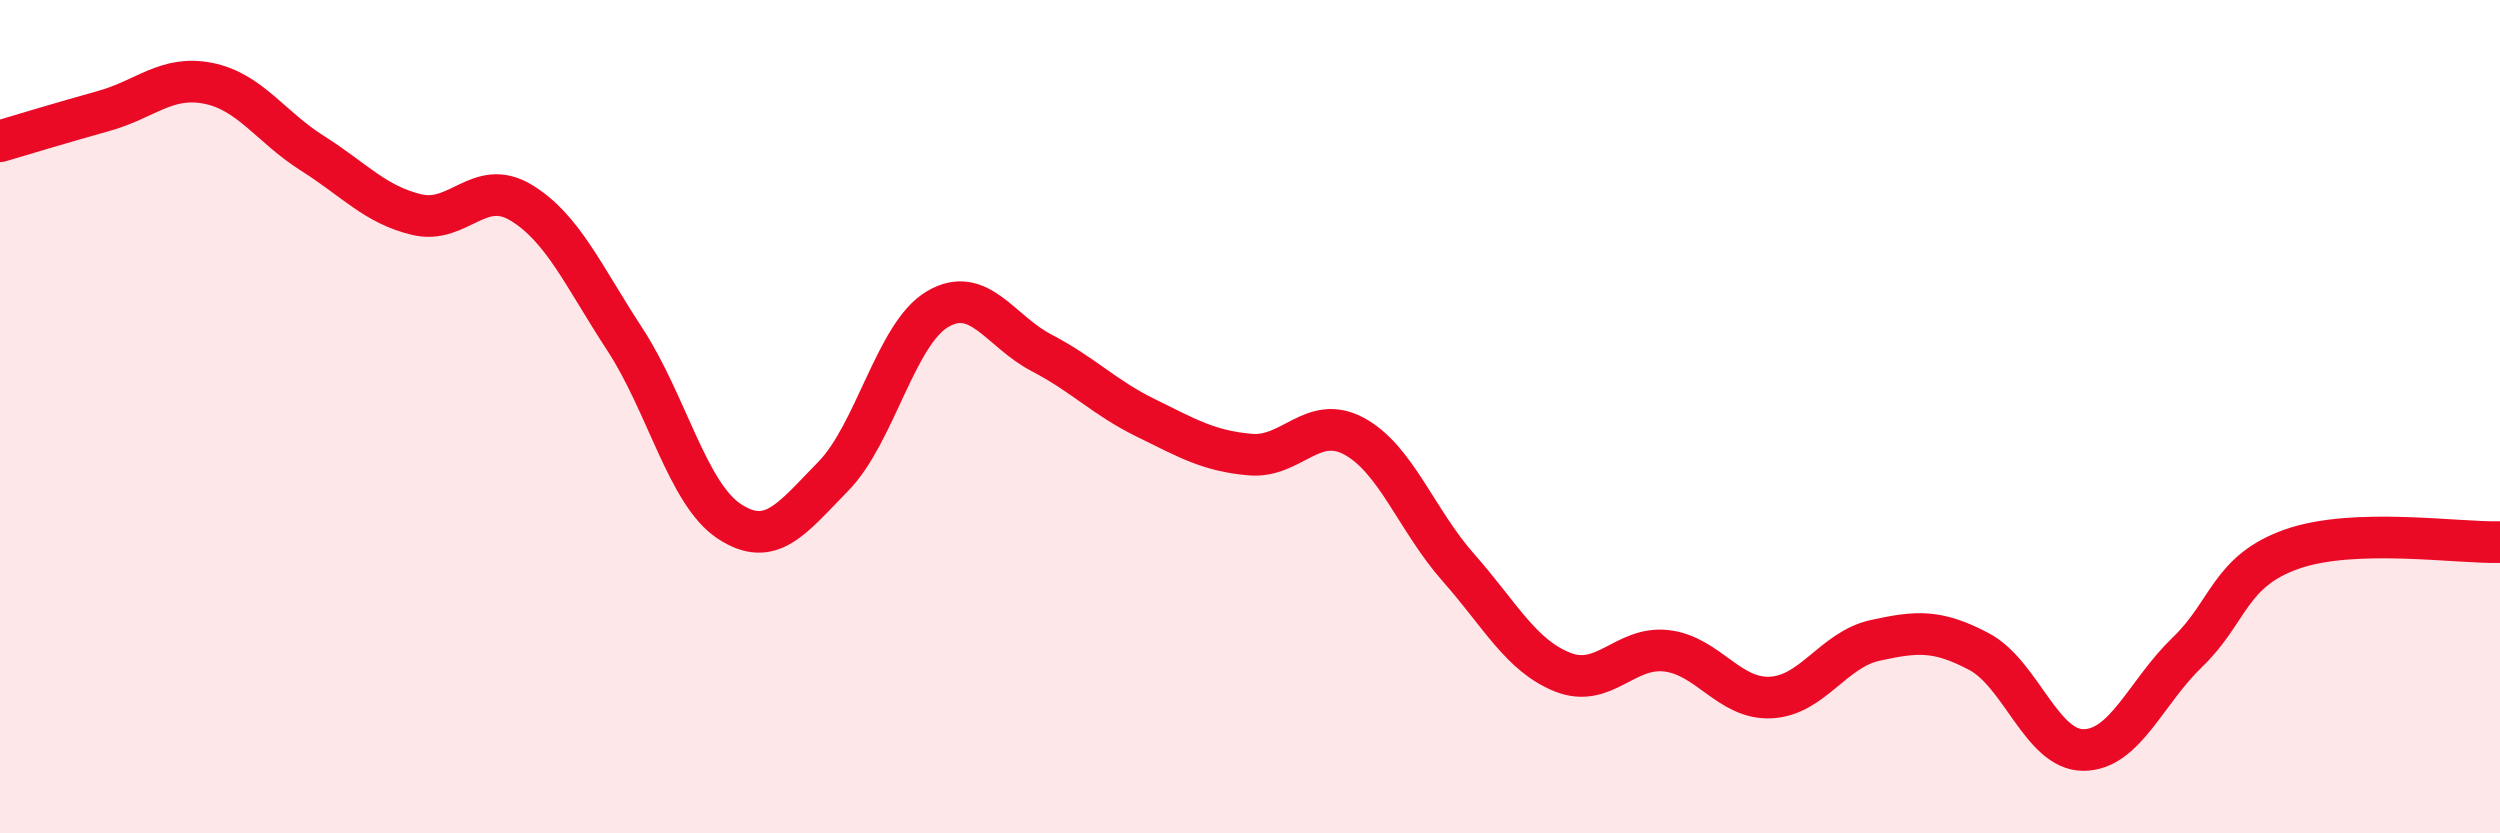 
    <svg width="60" height="20" viewBox="0 0 60 20" xmlns="http://www.w3.org/2000/svg">
      <path
        d="M 0,3.39 C 0.5,3.24 1.5,2.94 2.5,2.66 C 3.5,2.38 4,1.8 5,2 C 6,2.2 6.5,3.05 7.5,3.68 C 8.5,4.31 9,4.91 10,5.15 C 11,5.39 11.5,4.26 12.5,4.86 C 13.5,5.46 14,6.62 15,8.15 C 16,9.68 16.5,11.85 17.5,12.51 C 18.5,13.17 19,12.45 20,11.43 C 21,10.41 21.5,8.01 22.5,7.42 C 23.5,6.83 24,7.95 25,8.47 C 26,8.99 26.5,9.54 27.5,10.03 C 28.5,10.52 29,10.82 30,10.91 C 31,11 31.5,9.93 32.5,10.47 C 33.5,11.01 34,12.49 35,13.62 C 36,14.75 36.5,15.73 37.5,16.13 C 38.5,16.53 39,15.5 40,15.62 C 41,15.74 41.5,16.79 42.5,16.74 C 43.5,16.69 44,15.59 45,15.37 C 46,15.15 46.5,15.11 47.5,15.64 C 48.5,16.17 49,18 50,18 C 51,18 51.5,16.61 52.5,15.65 C 53.5,14.69 53.5,13.71 55,13.18 C 56.5,12.65 59,13.04 60,13.01L60 20L0 20Z"
        fill="#EB0A25"
        opacity="0.1"
        stroke-linecap="round"
        stroke-linejoin="round"
      />
      <path
        d="M 0,3.39 C 0.5,3.24 1.5,2.94 2.5,2.66 C 3.5,2.38 4,1.8 5,2 C 6,2.2 6.5,3.05 7.5,3.68 C 8.5,4.31 9,4.91 10,5.15 C 11,5.39 11.5,4.26 12.5,4.86 C 13.5,5.46 14,6.62 15,8.15 C 16,9.68 16.5,11.85 17.5,12.51 C 18.5,13.17 19,12.45 20,11.43 C 21,10.41 21.5,8.01 22.5,7.42 C 23.5,6.83 24,7.95 25,8.47 C 26,8.99 26.5,9.54 27.5,10.03 C 28.5,10.52 29,10.82 30,10.91 C 31,11 31.5,9.93 32.5,10.47 C 33.5,11.01 34,12.49 35,13.62 C 36,14.75 36.5,15.73 37.5,16.13 C 38.5,16.53 39,15.5 40,15.62 C 41,15.74 41.5,16.79 42.5,16.74 C 43.5,16.69 44,15.59 45,15.37 C 46,15.15 46.5,15.11 47.5,15.64 C 48.5,16.17 49,18 50,18 C 51,18 51.5,16.61 52.5,15.65 C 53.5,14.69 53.5,13.71 55,13.18 C 56.5,12.65 59,13.04 60,13.01"
        stroke="#EB0A25"
        stroke-width="1"
        fill="none"
        stroke-linecap="round"
        stroke-linejoin="round"
      />
    </svg>
  